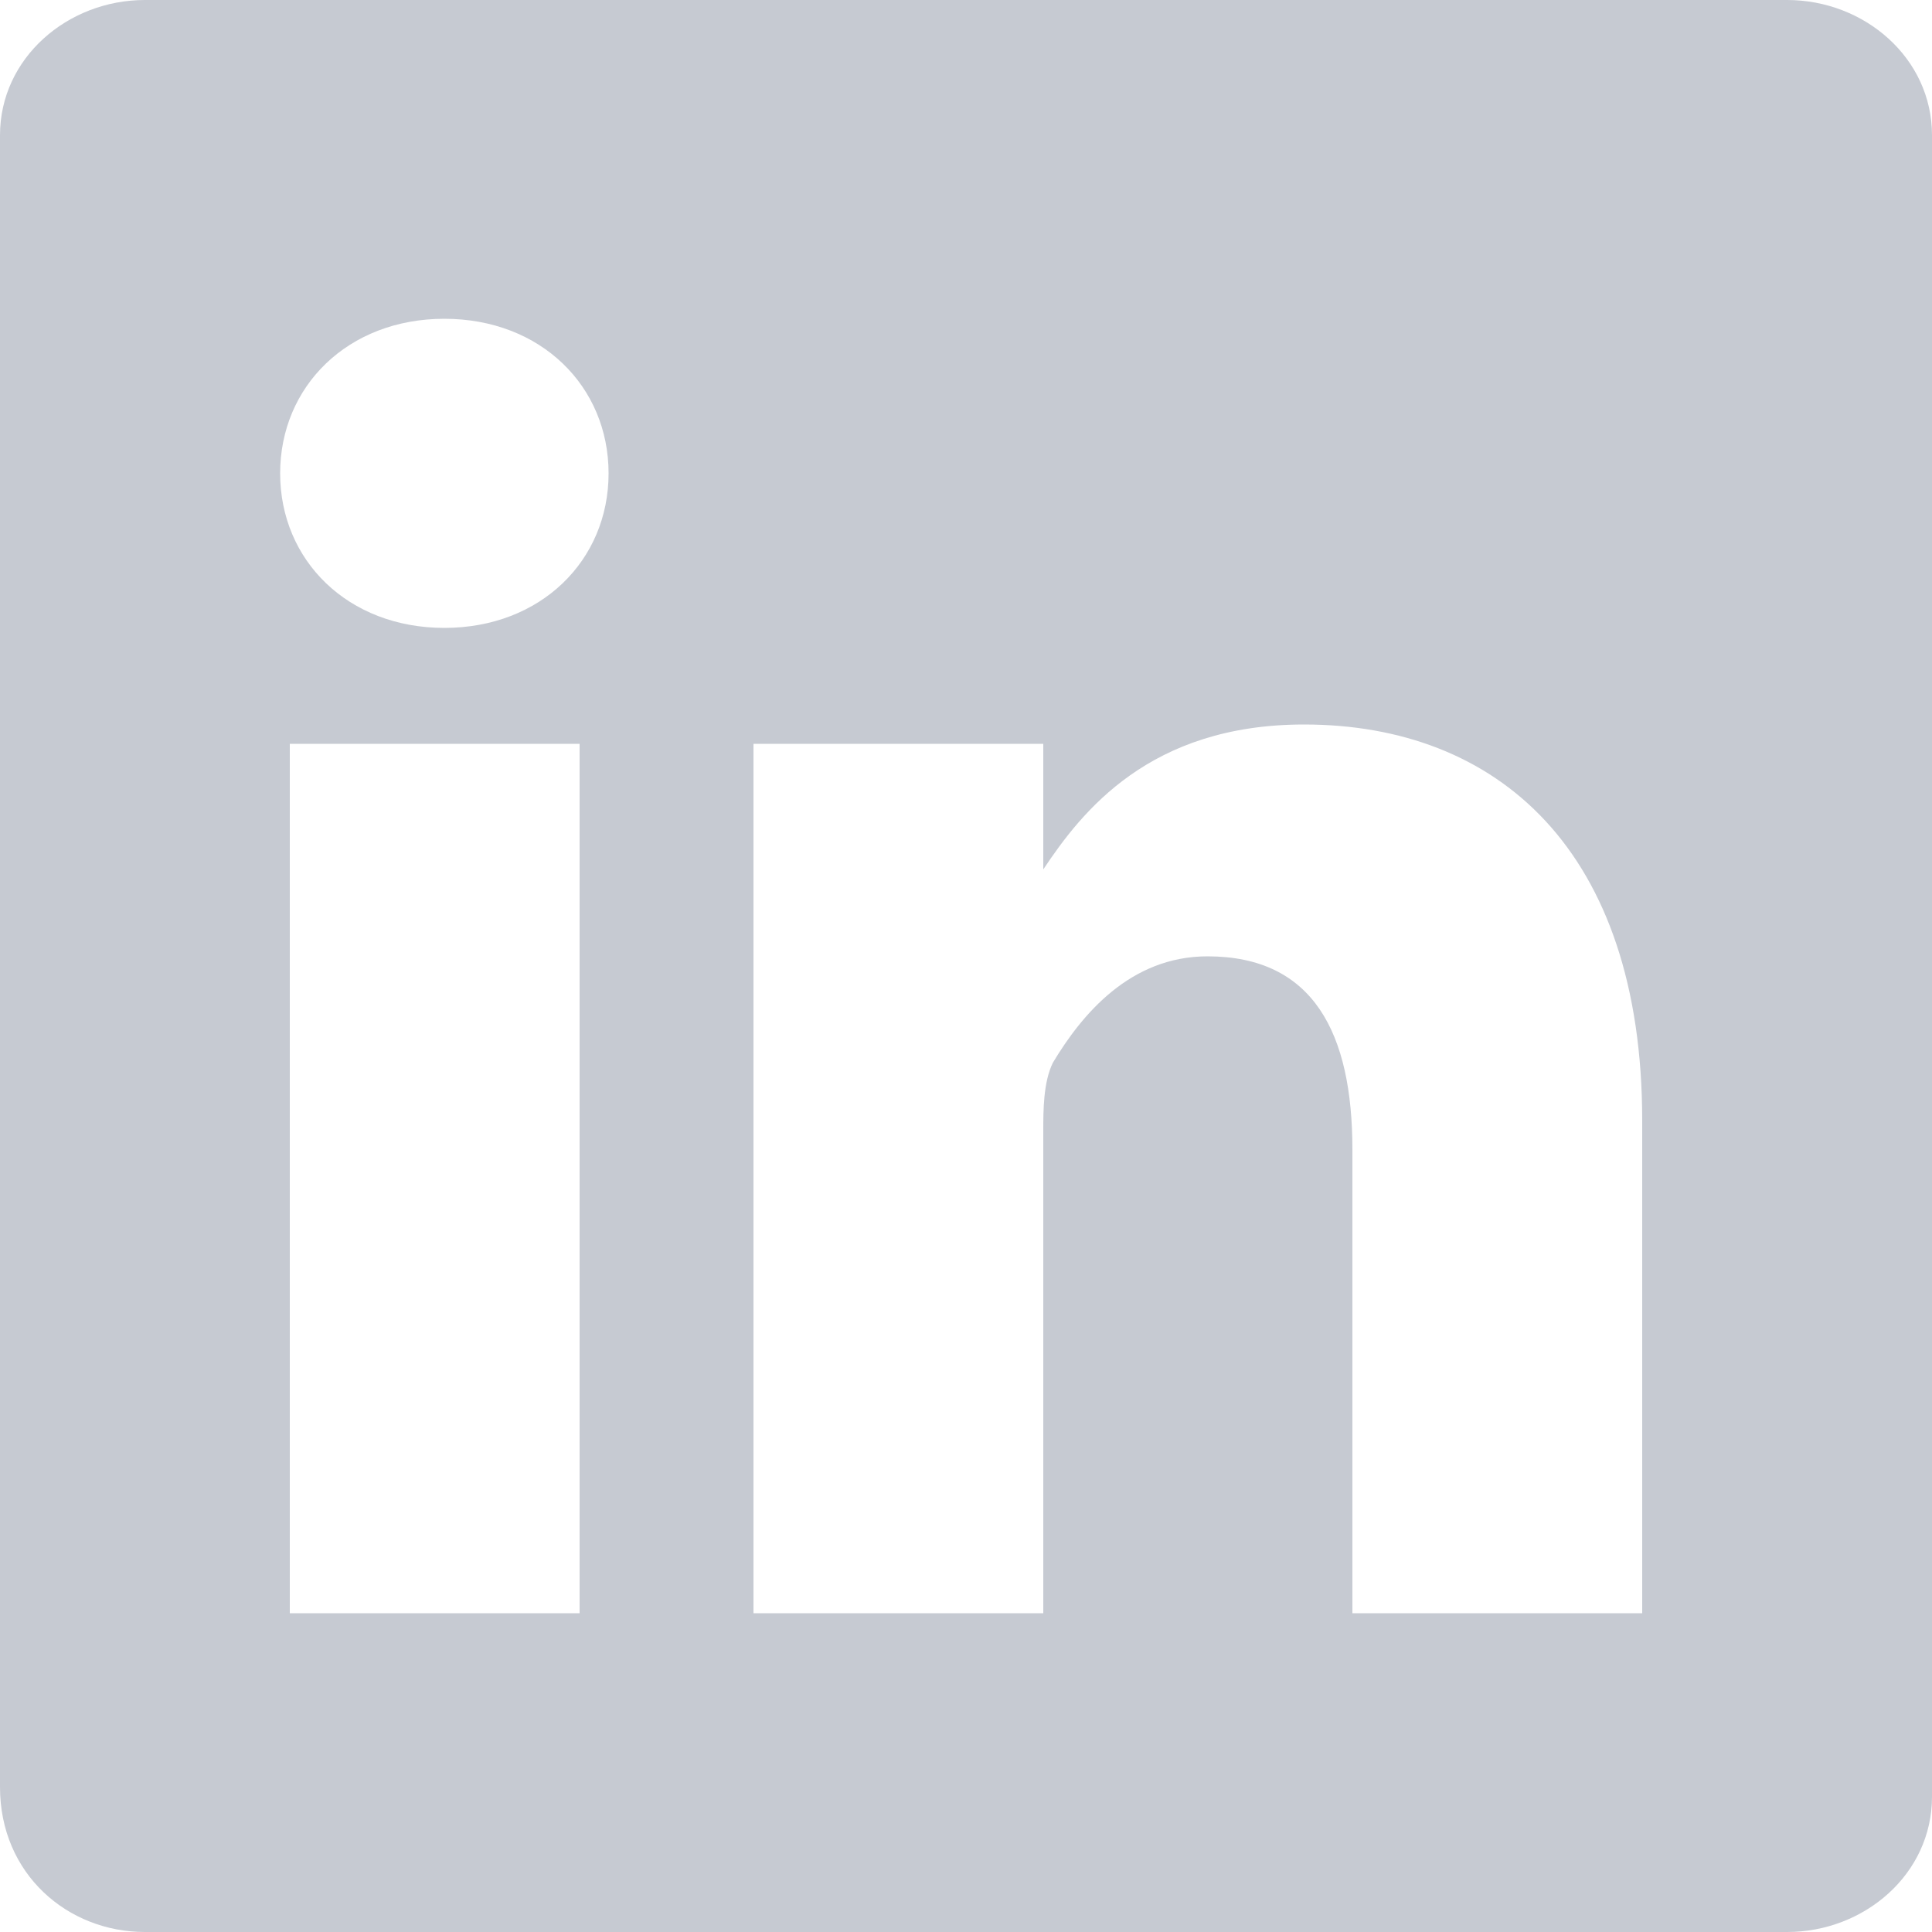 <svg id="Layer_1" xmlns="http://www.w3.org/2000/svg" viewBox="0 0 20 20"><style>.st0{fill:#c6cad2}</style><path class="st0" d="M18.5 0h-17C.7 0 0 .6 0 1.4v17.1c0 .9.7 1.5 1.5 1.5h17c.8 0 1.5-.6 1.5-1.4V1.4c0-.8-.7-1.4-1.5-1.4zM6.1 16.7H3v-9h3v9zM4.6 6.5c-1 0-1.7-.7-1.7-1.6 0-.9.7-1.6 1.7-1.6s1.7.7 1.7 1.6c0 .9-.7 1.6-1.7 1.6zM17 16.7h-3v-4.8c0-1.2-.4-2-1.5-2-.8 0-1.3.6-1.6 1.1-.1.2-.1.5-.1.7v5h-3v-9h3V9c.4-.6 1.1-1.5 2.7-1.5 2 0 3.5 1.3 3.5 4.1v5.1zM10.8 9c-.1 0-.1 0 0 0z"/></svg>